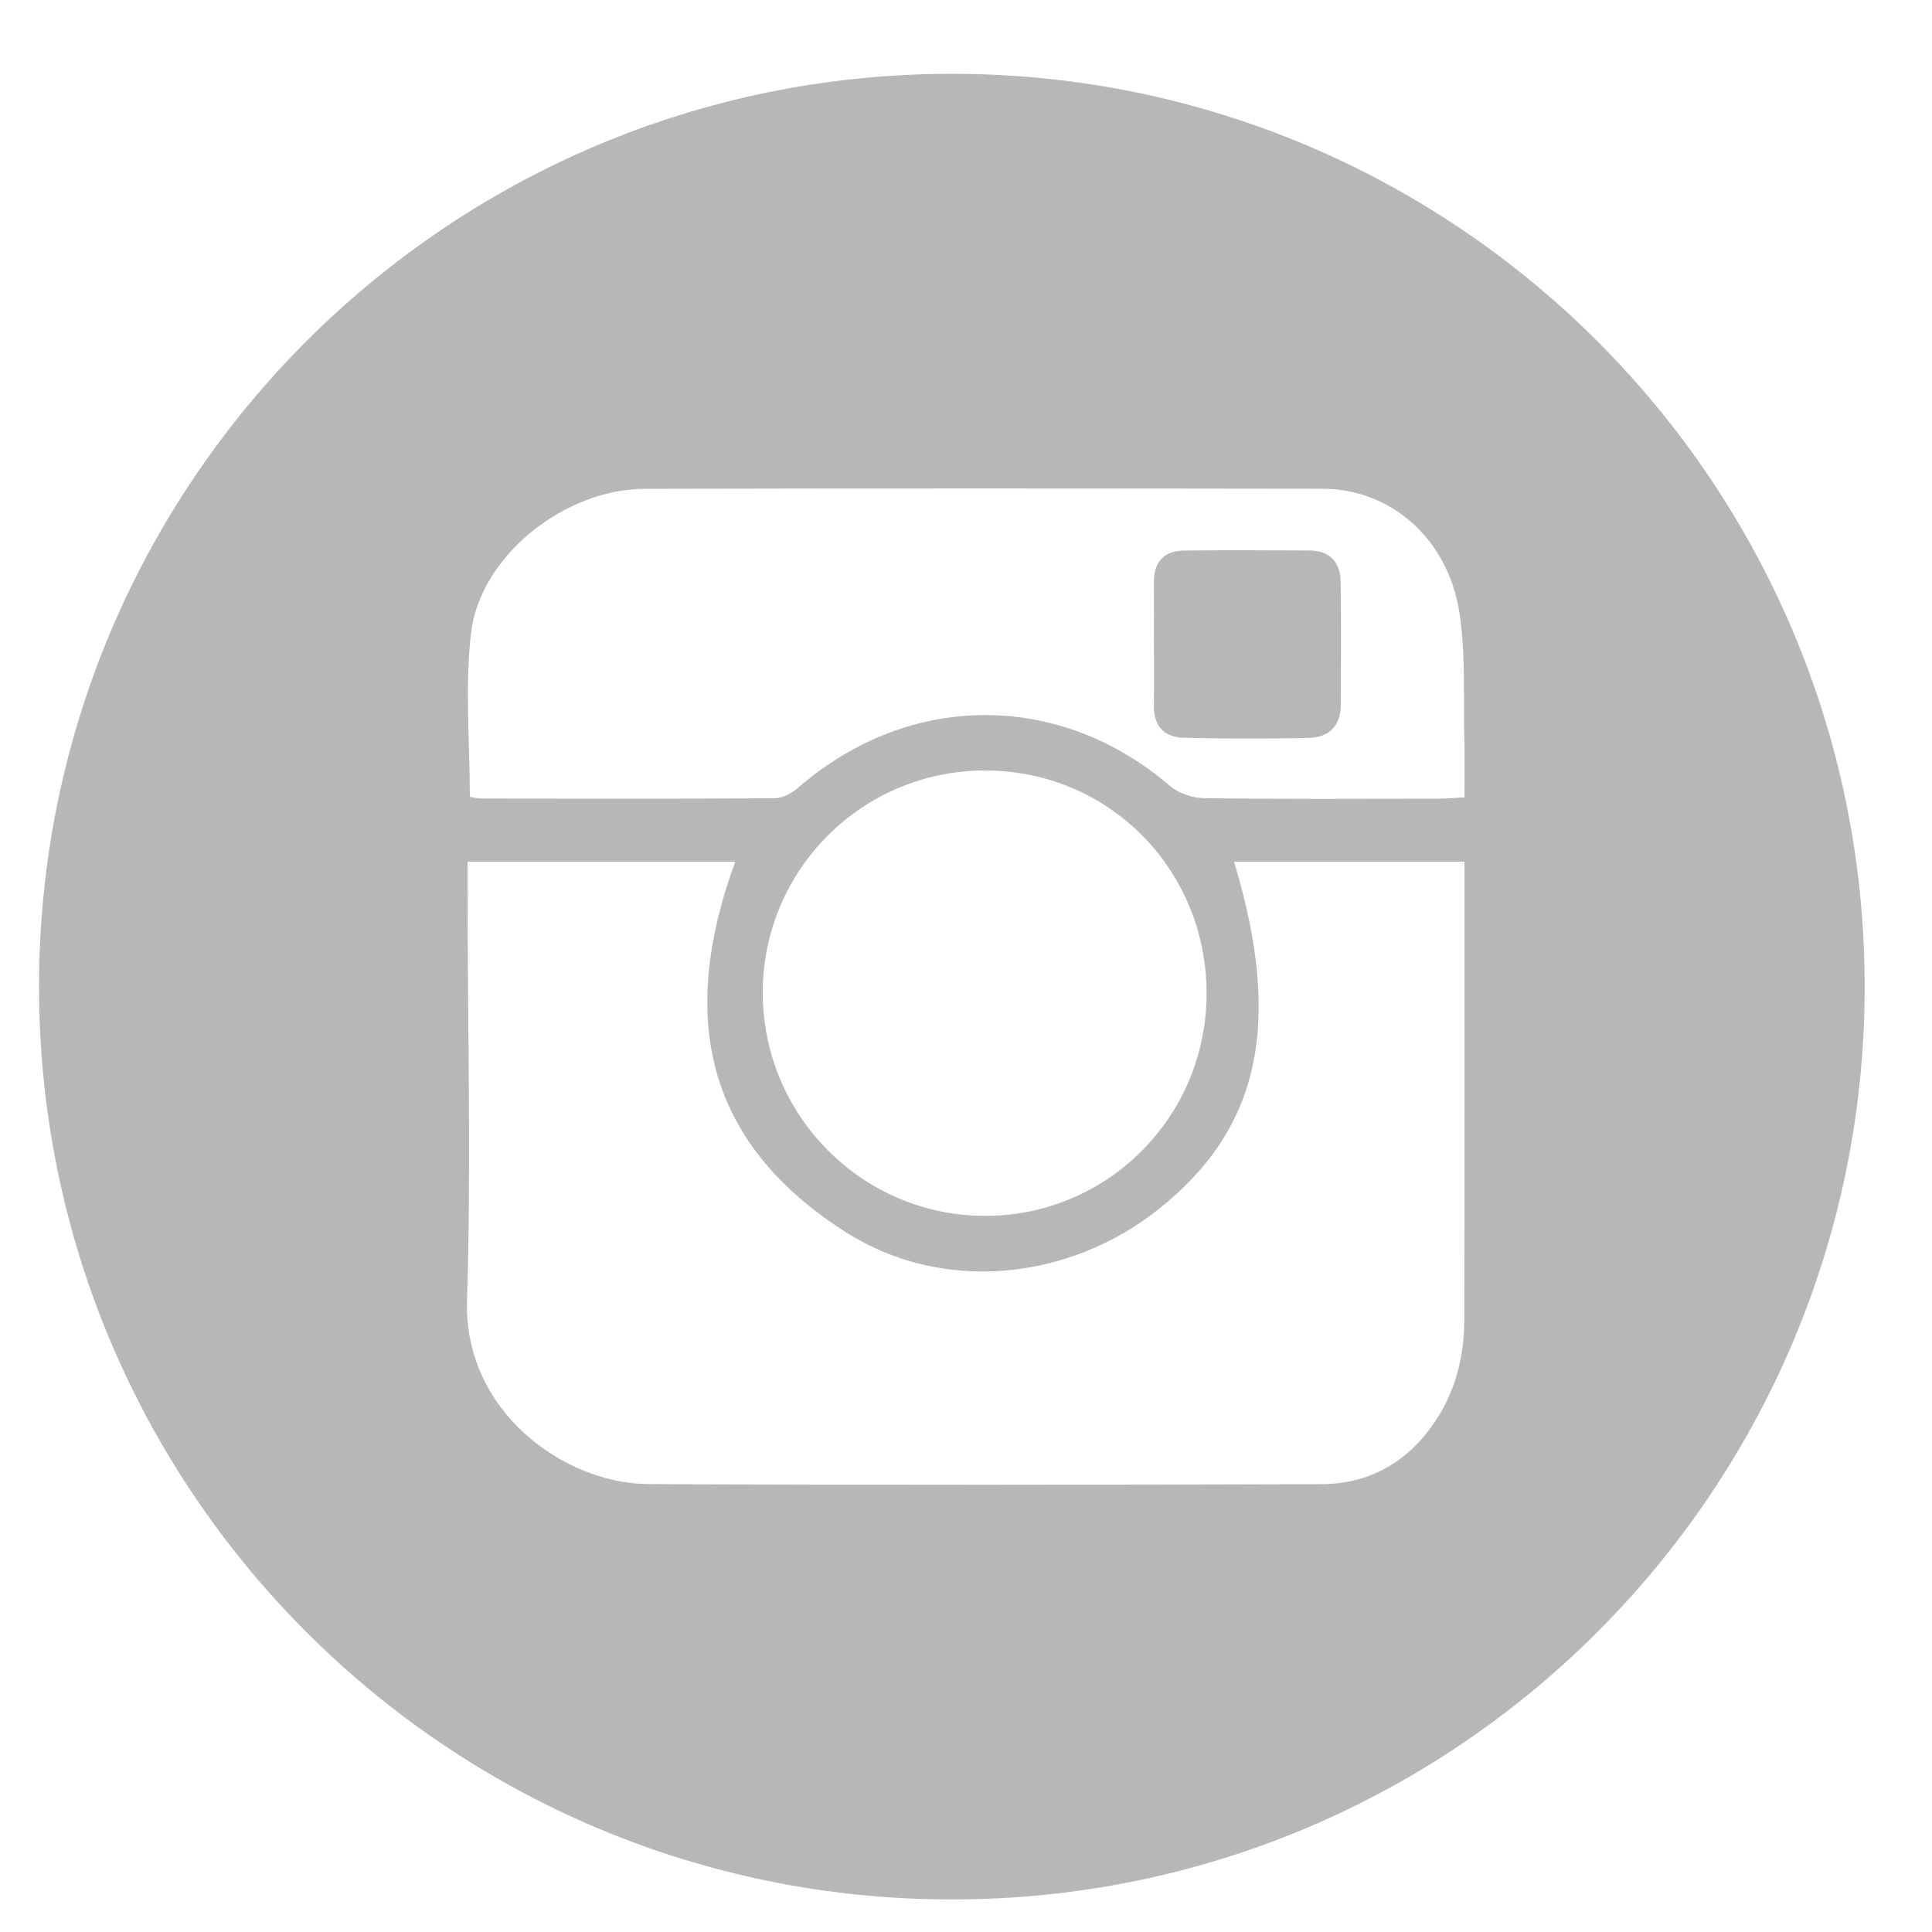 <?xml version="1.0" encoding="utf-8"?>
<!-- Generator: Adobe Illustrator 17.0.0, SVG Export Plug-In . SVG Version: 6.00 Build 0)  -->
<!DOCTYPE svg PUBLIC "-//W3C//DTD SVG 1.1//EN" "http://www.w3.org/Graphics/SVG/1.1/DTD/svg11.dtd">
<svg version="1.1" id="Layer_1" xmlns="http://www.w3.org/2000/svg" xmlns:xlink="http://www.w3.org/1999/xlink" x="0px" y="0px"
	 width="500px" height="500px" viewBox="0 0 500 500" enable-background="new 0 0 500 500" xml:space="preserve">
<g>
	<path fill="#B7B7B7" d="M246.341,19.102c-130.471,0-236.238,105.767-236.238,236.238S115.87,491.578,246.341,491.578
		S482.579,385.811,482.579,255.34S376.811,19.102,246.341,19.102z M378.971,341.318c-0.015,9.604-2.219,18.675-7.689,26.737
		c-6.997,10.311-16.852,16.003-29.218,16.043c-58.106,0.187-116.215,0.267-174.32-0.022c-21.623-0.108-47.805-18.735-46.882-47.609
		C121.99,301.169,121,265.806,121,230.471c0-2.151,0-4.471,0-7.471c24,0,46.349,0,69.287,0c-14.667,40-7.961,72.604,28.612,95.889
		c25.002,15.918,57.68,12.577,81.012-6.003C325.961,292.141,332.042,265,319.372,223c19.613,0,38.628,0,59.628,0
		c0,2,0,3.982,0,5.834C379,266.329,379.03,303.823,378.971,341.318z M197.401,257.087c-0.097-31.873,25.679-57.701,57.568-57.685
		c31.948,0.016,57.317,25.591,57.293,57.756c-0.024,31.979-25.843,57.722-57.68,57.513
		C223.068,314.464,197.497,288.712,197.401,257.087z M378.993,206.354c-2.548,0.137-4.631,0.344-6.714,0.347
		c-20.219,0.023-40.44,0.143-60.655-0.132c-2.995-0.041-6.603-1.249-8.848-3.176c-28.621-24.563-67.485-24.451-96.158,0.417
		c-1.631,1.414-4.015,2.761-6.058,2.776c-25.322,0.18-50.645,0.112-75.968,0.081c-0.93-0.001-1.859-0.269-2.999-0.446
		c0-14.35-1.334-28.585,0.319-42.464c2.365-19.866,24.171-37.198,44.948-37.248c58.498-0.143,116.996-0.103,175.494-0.019
		c17.475,0.025,32.283,12.793,35.307,31.878c1.734,10.942,1.015,22.279,1.312,33.441
		C379.097,196.479,378.993,201.157,378.993,206.354z"/>
	<path fill="#B7B7B7" d="M338.86,142.471c-10.793-0.059-21.588-0.109-32.38,0.01c-5.204,0.057-7.886,2.88-7.848,8.185
		c0.038,5.299,0.008,10.598,0.006,15.896c0,5.299,0.083,10.599-0.023,15.896c-0.107,5.32,2.599,8.336,7.669,8.467
		c10.786,0.279,21.586,0.272,32.374,0.052c5.282-0.108,8.324-3.128,8.339-8.634c0.029-10.597,0.108-21.196-0.04-31.791
		C346.886,145.449,344.134,142.5,338.86,142.471z"/>
</g>
<g>
</g>
<g>
</g>
<g>
</g>
<g>
</g>
<g>
</g>
<g>
</g>
<g>
</g>
<g>
</g>
<g>
</g>
<g>
</g>
<g>
</g>
<g>
</g>
<g>
</g>
<g>
</g>
<g>
</g>
</svg>
